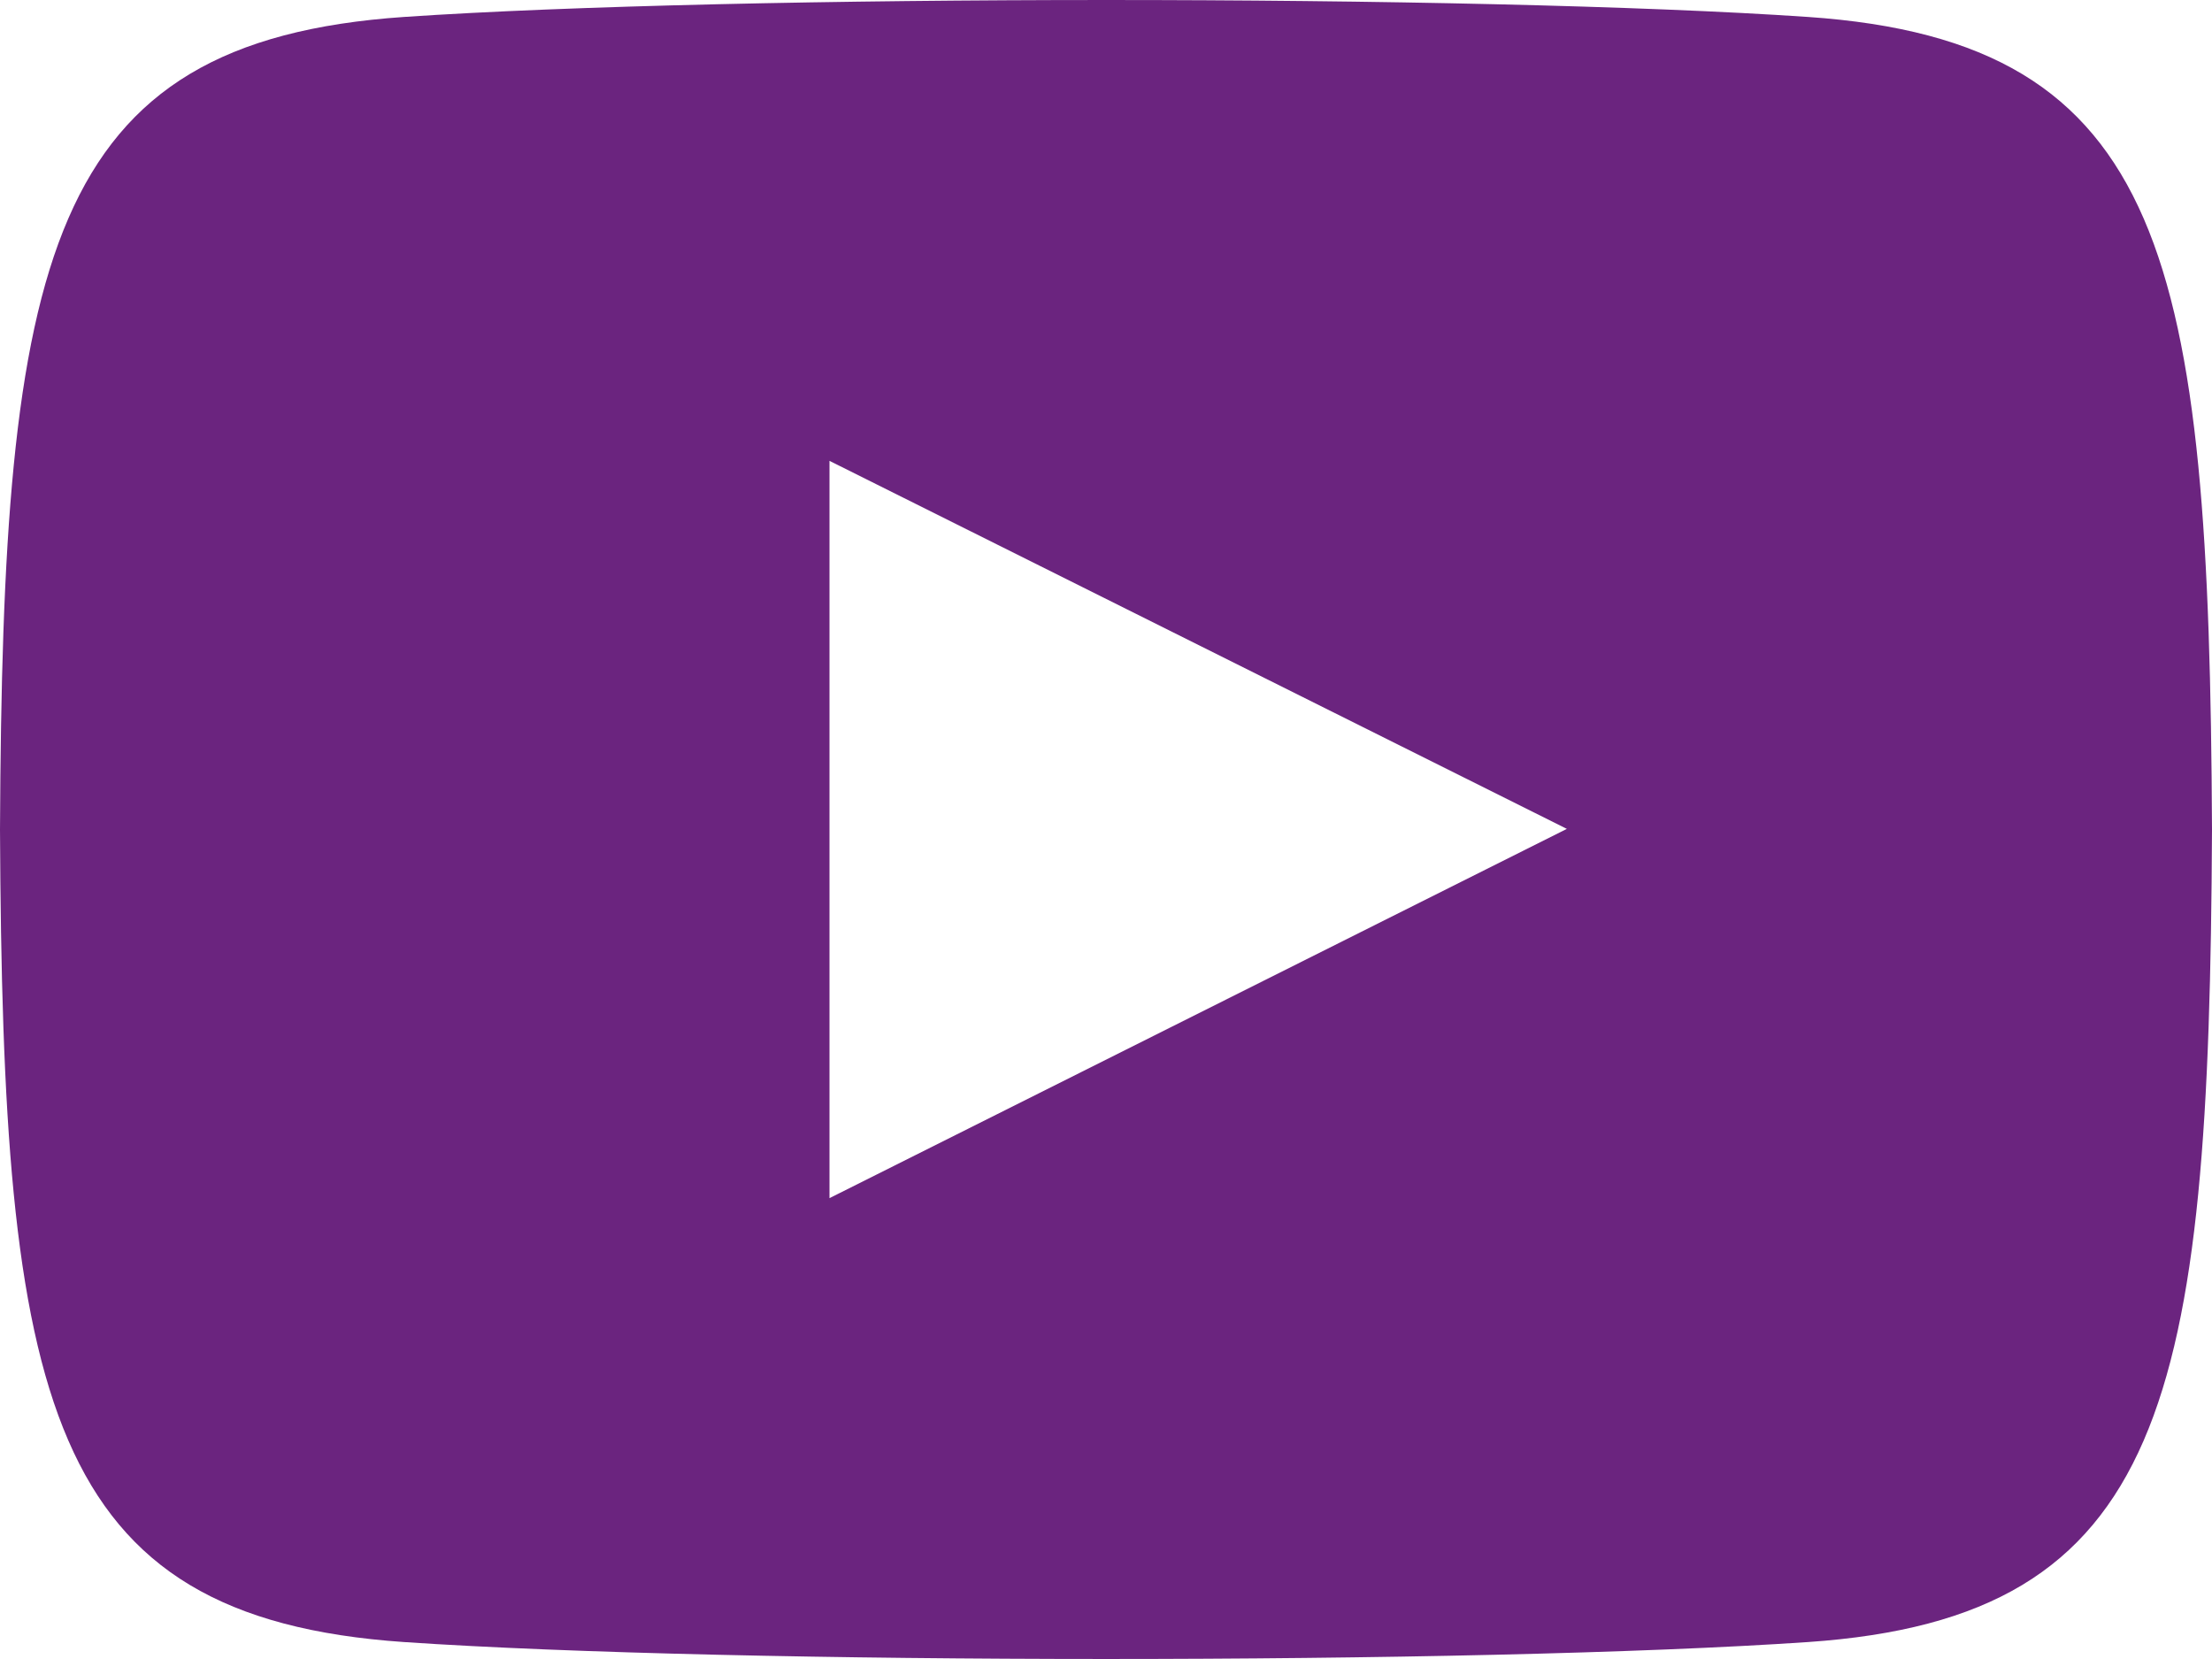 <?xml version="1.0" encoding="UTF-8"?>
<svg width="32px" height="24px" viewBox="0 0 32 24" version="1.1" xmlns="http://www.w3.org/2000/svg" xmlns:xlink="http://www.w3.org/1999/xlink">
    <!-- Generator: Sketch 55.2 (78181) - https://sketchapp.com -->
    <title>youtube-purple</title>
    <desc>Created with Sketch.</desc>
    <g id="Main-Designs" stroke="none" stroke-width="1" fill="none" fill-rule="evenodd">
        <g id="Contact-Page" transform="translate(-285, -640)" fill="#6B247F" fill-rule="nonzero">
            <g id="Group-12" transform="translate(150, 610)">
                <g id="Group-11" transform="translate(0, 27)">
                    <g id="youtube-purple" transform="translate(135, 3)">
                        <path d="M26.153,0.245 C21.348,-0.082 10.645,-0.081 5.847,0.245 C0.651,0.6 0.039,3.739 0,12 C0.039,20.247 0.645,23.399 5.847,23.755 C10.647,24.081 21.348,24.082 26.153,23.755 C31.349,23.4 31.961,20.261 32,12 C31.961,3.753 31.355,0.601 26.153,0.245 Z M12,17.333 L12,6.667 L22.667,11.991 L12,17.333 L12,17.333 Z" id="Shape"></path>
                    </g>
                </g>
            </g>
        </g>
    </g>
</svg>